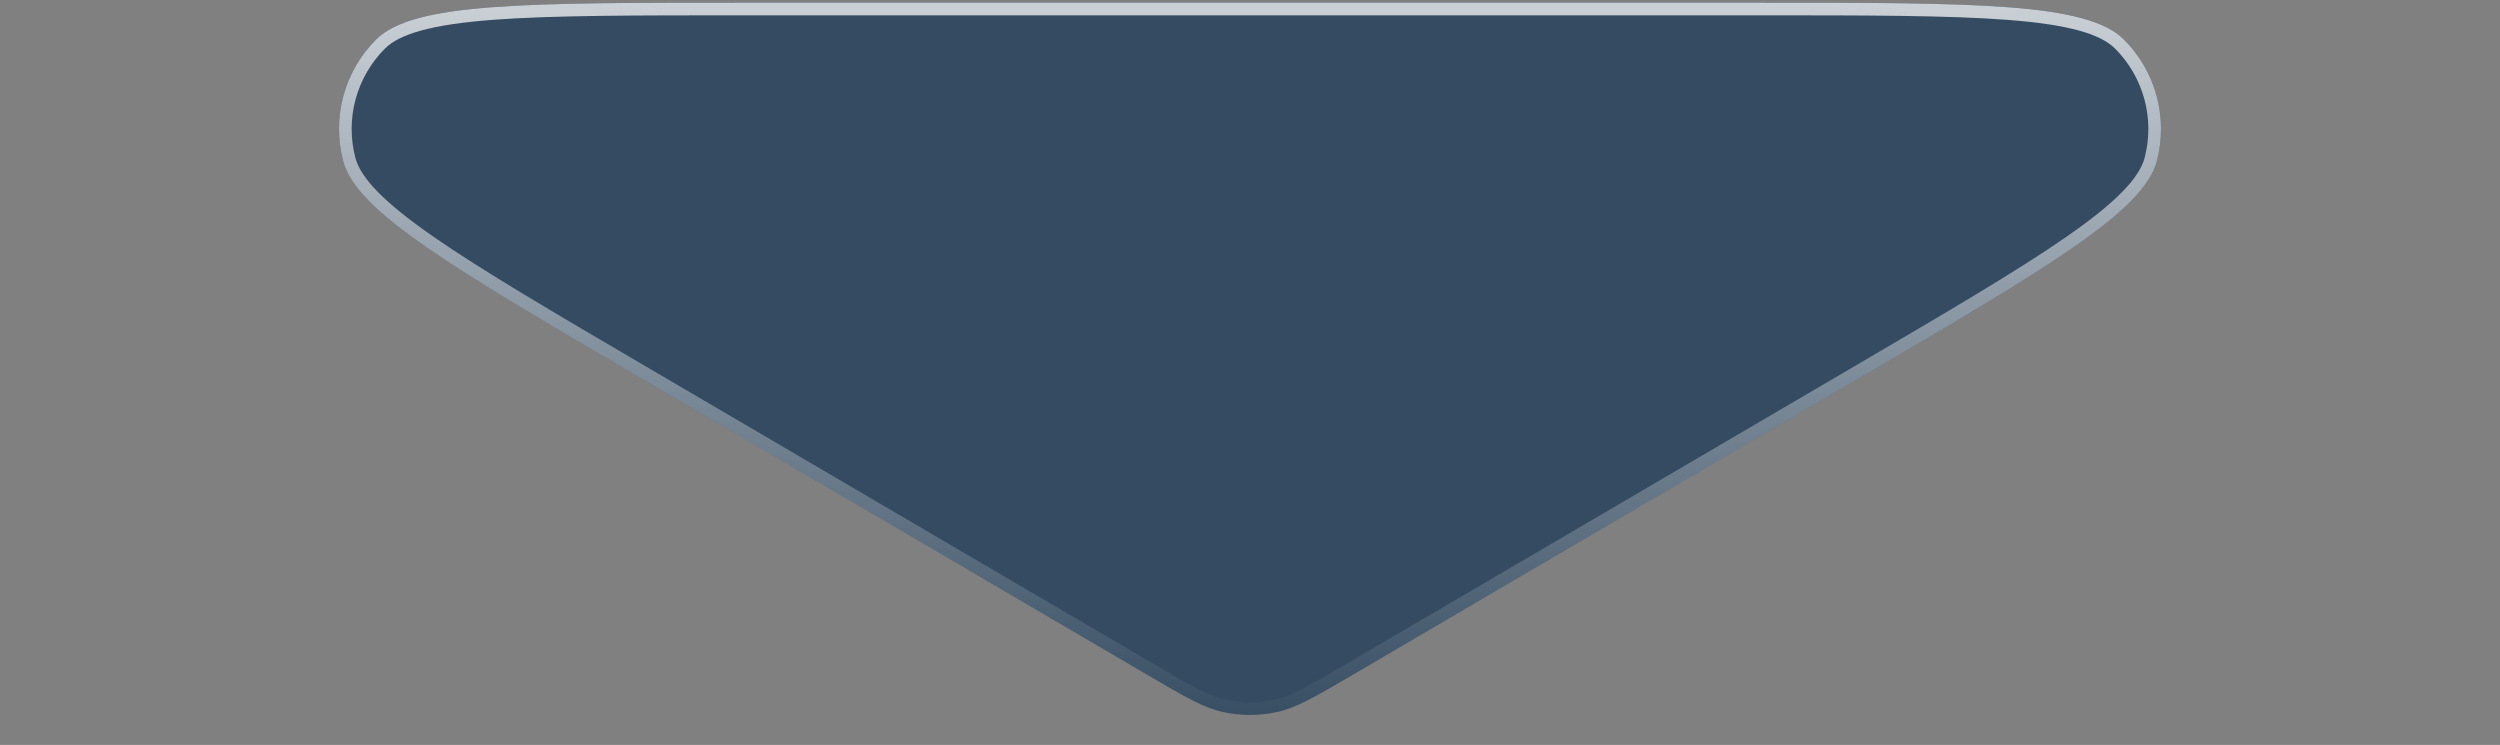 <svg width="198" height="59" viewBox="0 0 198 59" fill="none" xmlns="http://www.w3.org/2000/svg">
<rect x="0" y="0" width="198" height="59" fill="#808080" stroke="none"/>
<path d="M90.912 53.474C93.856 55.199 95.329 56.062 96.896 56.399C98.283 56.698 99.717 56.698 101.104 56.399C102.671 56.062 104.144 55.199 107.088 53.474L147.125 30.018C162.22 21.175 169.768 16.753 170.819 12.758C171.726 9.312 170.731 5.643 168.206 3.128C165.279 0.213 156.532 0.213 139.038 0.213H58.962C41.468 0.213 32.721 0.213 29.794 3.128C27.269 5.643 26.274 9.312 27.181 12.758C28.232 16.753 35.78 21.175 50.874 30.018L90.912 53.474Z" fill="#344B61"/>
<path d="M97.001 55.91C98.318 56.194 99.682 56.194 100.999 55.91C102.469 55.594 103.861 54.785 106.835 53.043L146.873 29.587C154.428 25.161 160.068 21.856 163.953 19.159C165.895 17.811 167.379 16.628 168.438 15.547C169.5 14.463 170.104 13.511 170.336 12.631C171.198 9.357 170.252 5.872 167.854 3.482C167.208 2.84 166.206 2.324 164.742 1.925C163.282 1.527 161.403 1.257 159.047 1.076C154.331 0.714 147.793 0.713 139.037 0.713H58.963C50.207 0.713 43.669 0.714 38.953 1.076C36.597 1.257 34.718 1.527 33.258 1.925C31.794 2.324 30.792 2.84 30.146 3.482C27.748 5.872 26.802 9.357 27.664 12.631C27.896 13.511 28.5 14.463 29.561 15.547C30.621 16.628 32.105 17.811 34.047 19.159C37.932 21.856 43.572 25.161 51.127 29.587L91.165 53.043C94.139 54.785 95.531 55.594 97.001 55.91Z" stroke="url(#paint0_linear_11078_23885)" stroke-opacity="0.74"/>
<defs>
<linearGradient id="paint0_linear_11078_23885" x1="99" y1="0.213" x2="99" y2="58.213" gradientUnits="userSpaceOnUse">
<stop stop-color="white"/>
<stop offset="1" stop-color="white" stop-opacity="0"/>
</linearGradient>
</defs>
</svg>
